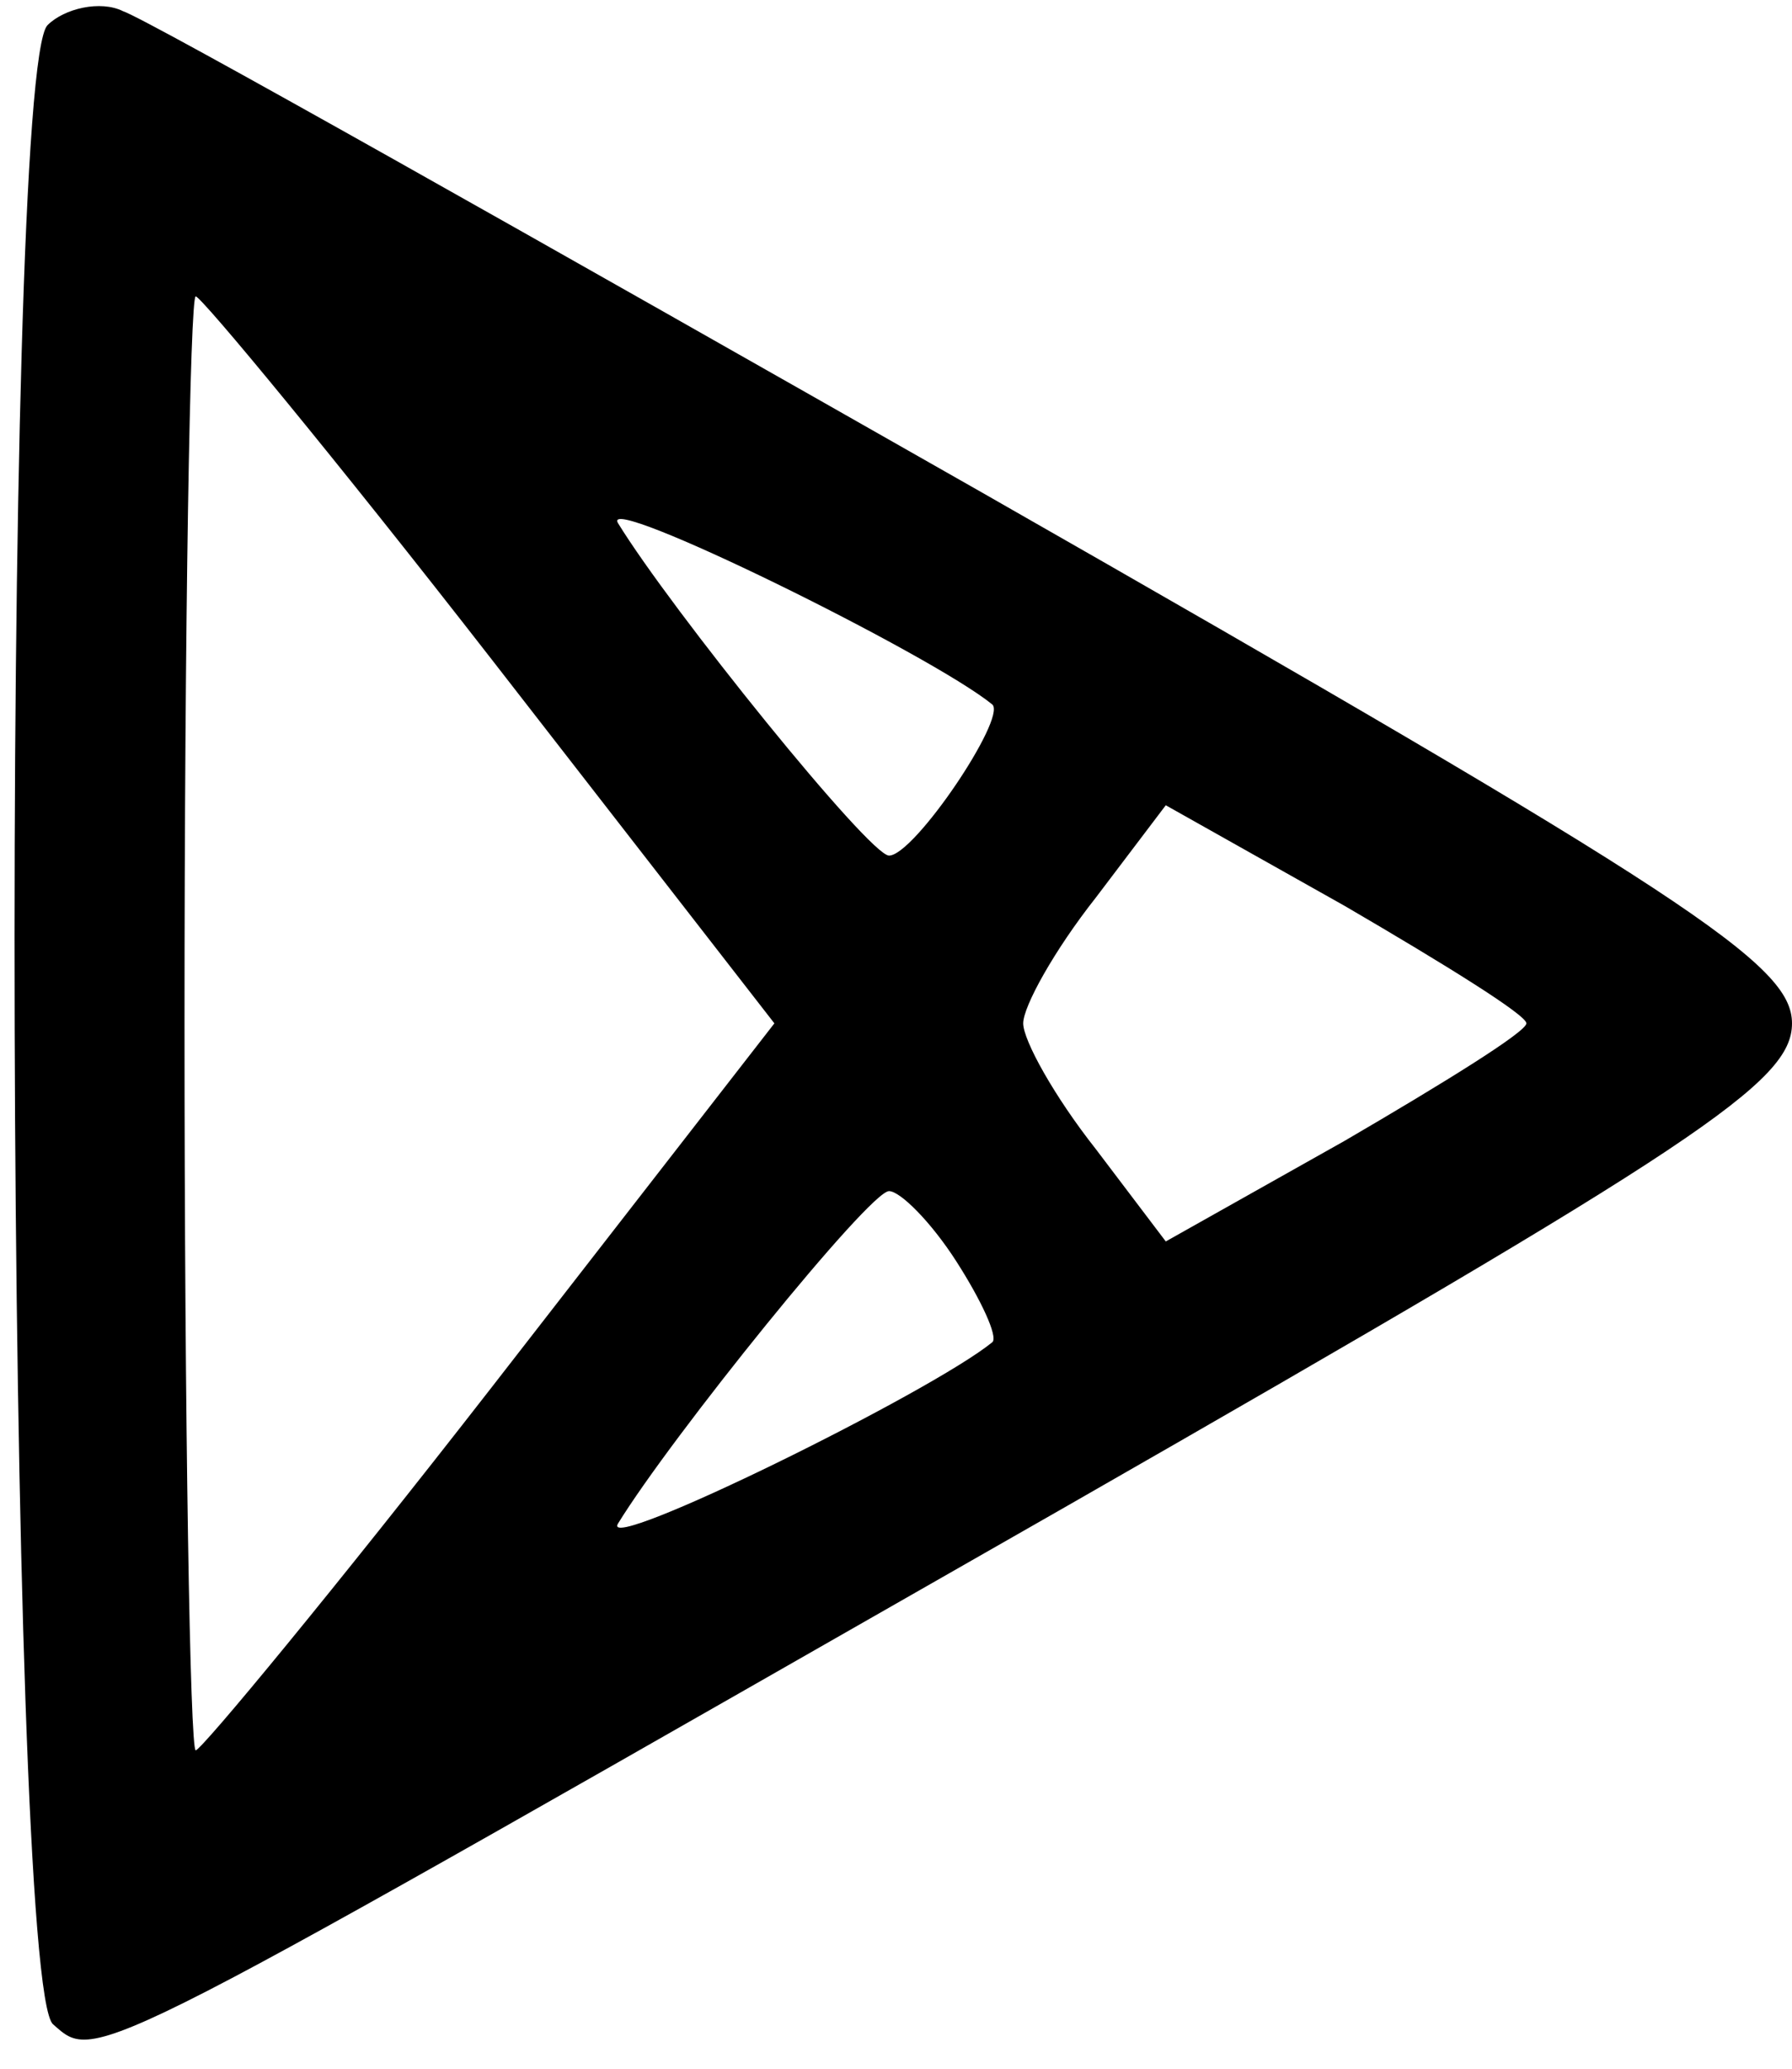 <?xml version="1.0" encoding="UTF-8"?>
<!DOCTYPE svg PUBLIC '-//W3C//DTD SVG 1.0//EN'
          'http://www.w3.org/TR/2001/REC-SVG-20010904/DTD/svg10.dtd'>
<svg height="74.0" preserveAspectRatio="xMidYMid meet" version="1.0" viewBox="7.4 6.4 64.1 74.0" width="64.1" xmlns="http://www.w3.org/2000/svg" xmlns:xlink="http://www.w3.org/1999/xlink" zoomAndPan="magnify"
><g id="change1_1"
  ><path d="M91 797 c-17 -17 -15 -701 2 -715 16 -14 10 -16 362 185 227 130 260 152 260 173 0 21 -36 45 -290 190 -160 91 -298 169 -307 172 -8 4 -21 1 -27 -5z m159 -227 l101 -130 -101 -130 c-56 -72 -104 -130 -106 -130 -2 0 -4 117 -4 260 0 143 2 260 4 260 2 0 50 -58 106 -130z m179 -16 c5 -5 -28 -54 -37 -54 -7 0 -78 88 -97 119 -6 11 112 -47 134 -65z m191 -114 c0 -3 -29 -21 -65 -42 l-64 -36 -25 33 c-15 19 -26 39 -26 45 0 6 11 26 26 45 l25 33 64 -36 c36 -21 65 -39 65 -42z m-204 -85 c9 -14 15 -27 13 -29 -22 -18 -140 -76 -134 -65 19 31 90 119 97 119 4 0 15 -11 24 -25z" transform="matrix(.1 0 0 -.1 0 87)"
  /></g
></svg
>
